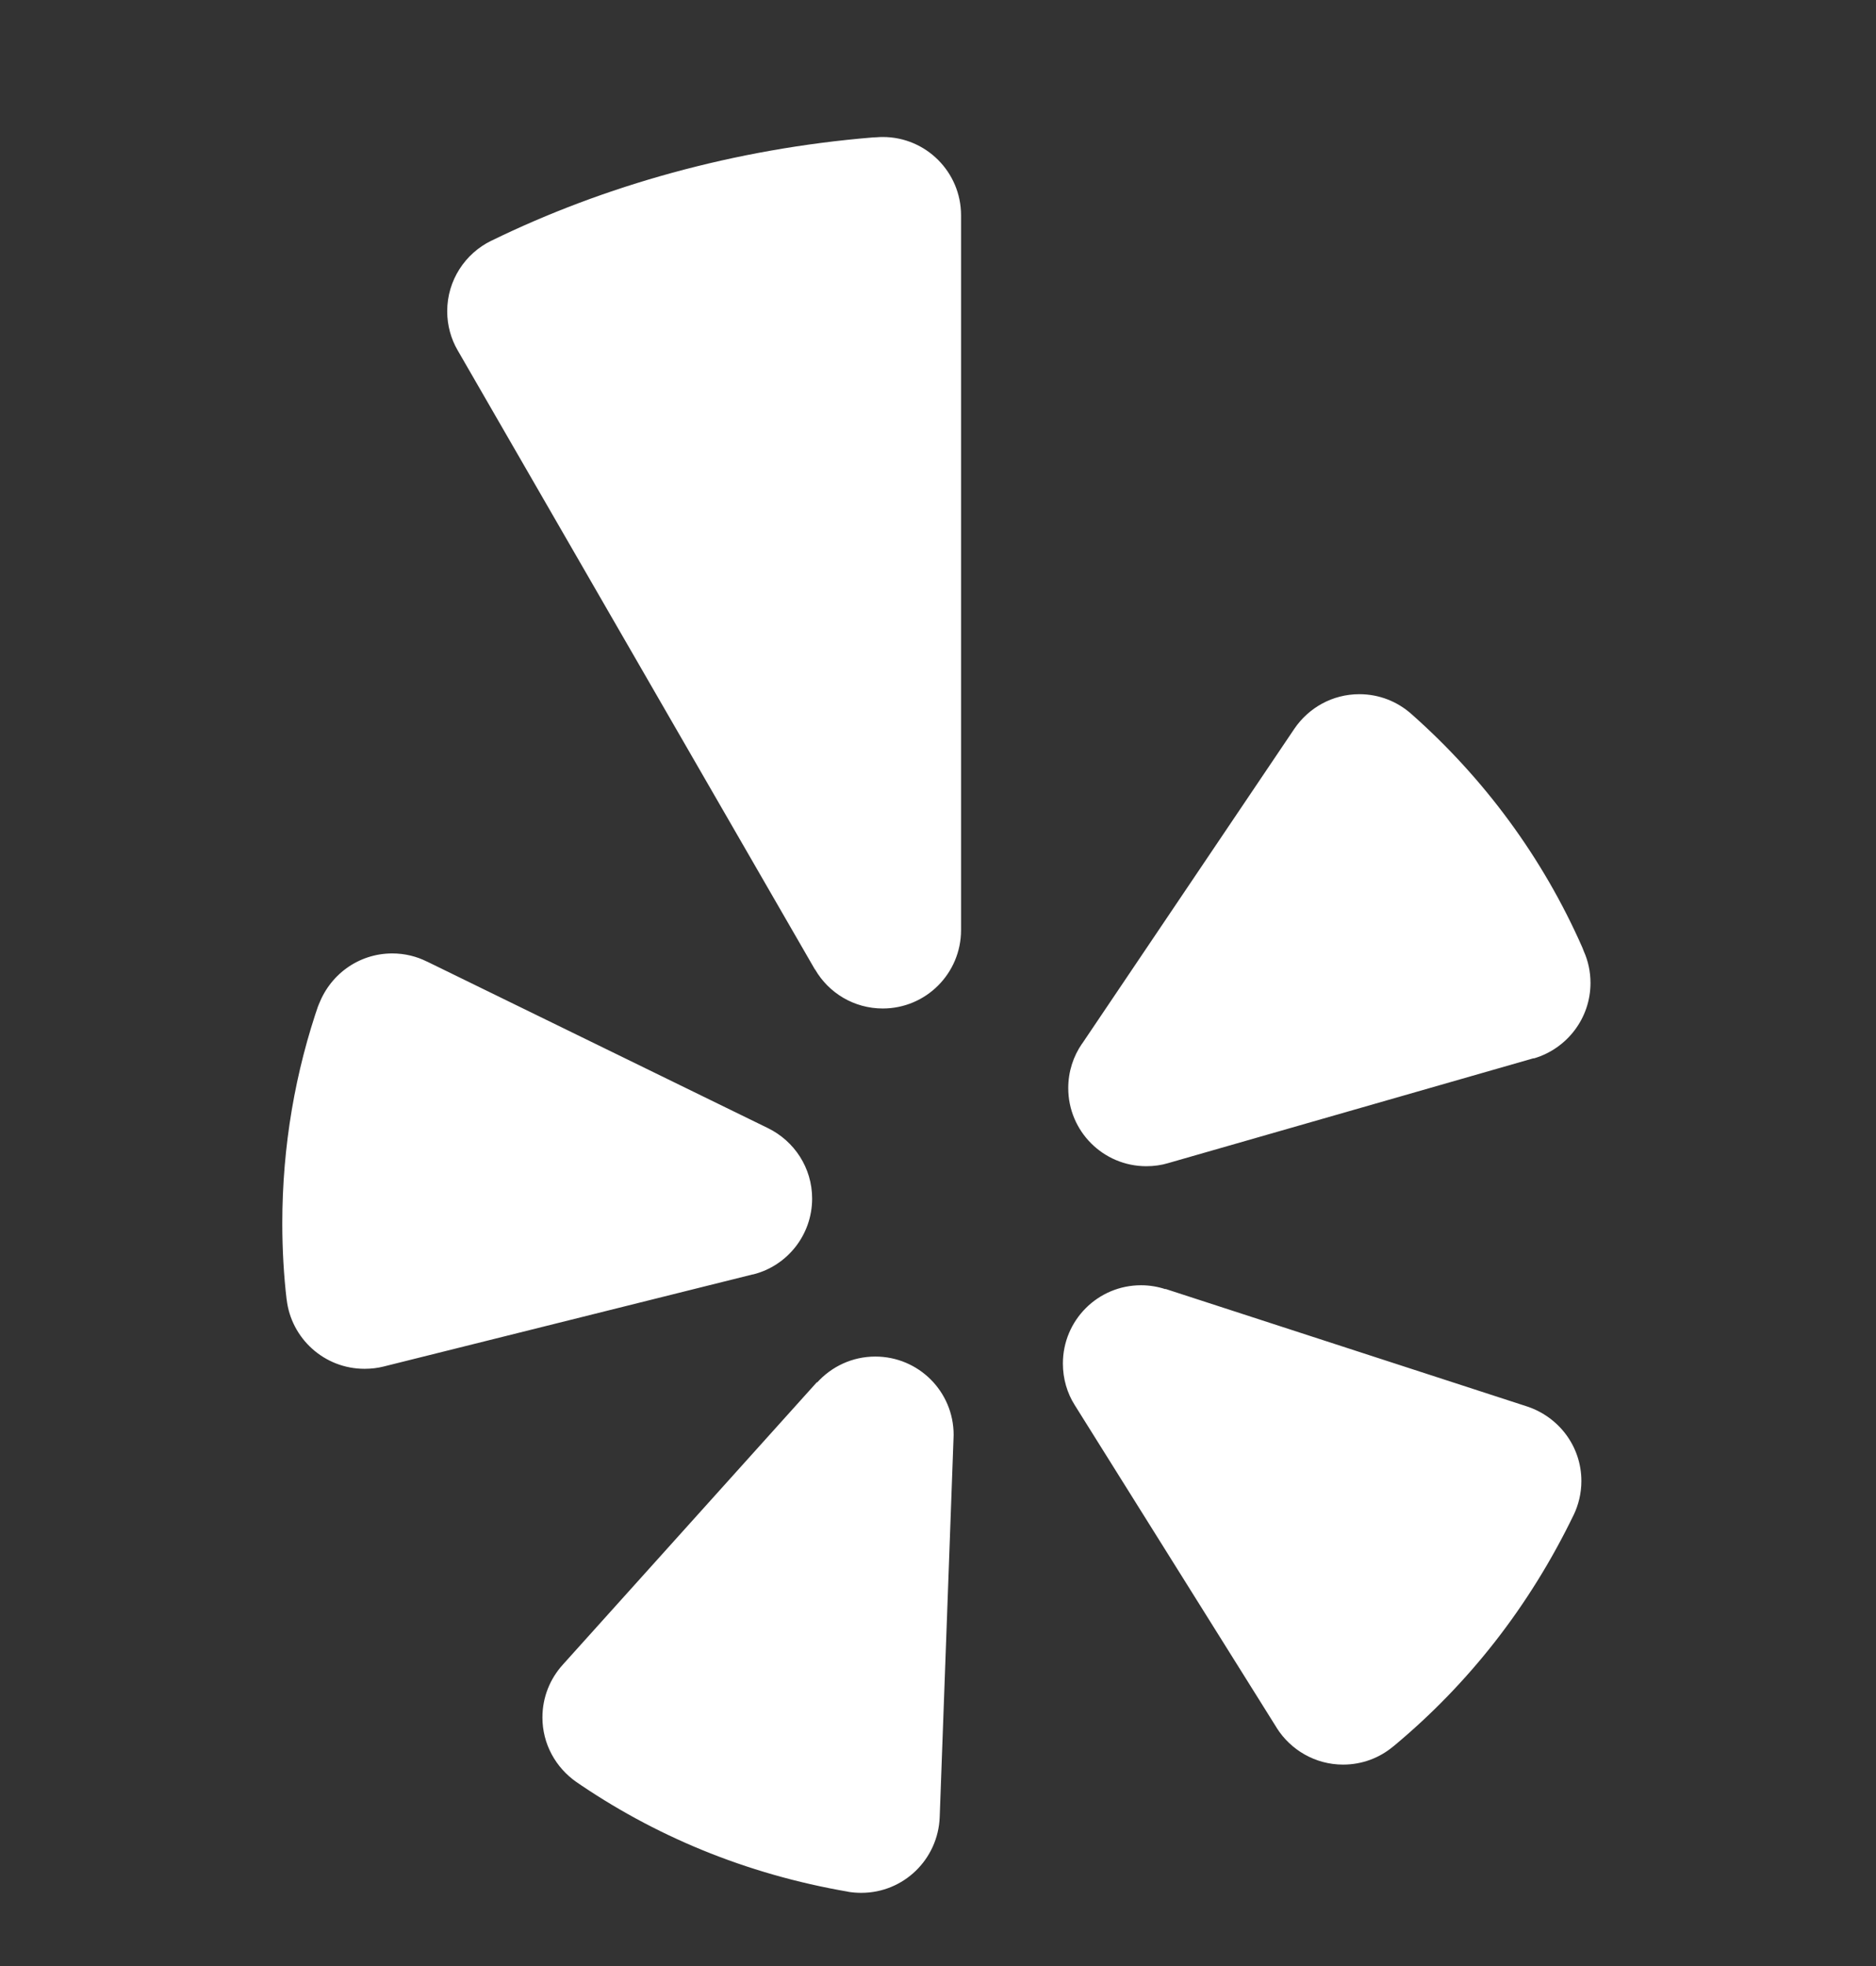 <?xml version="1.0" encoding="UTF-8"?> <svg xmlns="http://www.w3.org/2000/svg" width="21" height="22" viewBox="0 0 21 22" fill="none"><rect x="0" y="0" width="21" height="22" fill="#333333" stroke="none"/><g clip-path="url(#clip0_570_29496)"><path d="M9.146 15.471C9.308 15.292 9.54 15.18 9.798 15.18C10.283 15.18 10.675 15.572 10.675 16.056C10.675 16.067 10.675 16.077 10.674 16.088V16.087L10.519 20.334C10.501 20.805 10.116 21.181 9.641 21.181C9.591 21.181 9.541 21.177 9.493 21.169L9.498 21.169C8.343 20.971 7.316 20.539 6.426 19.923L6.451 19.94C6.221 19.779 6.072 19.516 6.072 19.218C6.072 18.991 6.158 18.785 6.299 18.629L6.298 18.63L9.145 15.466L9.146 15.471ZM8.421 14.262L4.292 15.292C4.229 15.308 4.156 15.317 4.081 15.317C3.631 15.317 3.26 14.979 3.209 14.542L3.208 14.538C3.178 14.284 3.16 13.989 3.16 13.69C3.16 12.822 3.306 11.988 3.576 11.213L3.56 11.266C3.68 10.916 4.007 10.669 4.391 10.669C4.531 10.669 4.664 10.702 4.781 10.761L4.776 10.758L8.597 12.624C8.892 12.769 9.091 13.068 9.091 13.412C9.091 13.82 8.812 14.164 8.434 14.26L8.428 14.261L8.421 14.262ZM9.122 10.848L5.123 3.92C5.05 3.795 5.006 3.644 5.006 3.483C5.006 3.136 5.208 2.836 5.499 2.694L5.504 2.692C6.761 2.078 8.225 1.665 9.77 1.538L9.814 1.536C9.834 1.534 9.858 1.533 9.882 1.533C10.366 1.533 10.758 1.926 10.758 2.409V2.41V10.408C10.758 10.892 10.366 11.285 9.882 11.285C9.559 11.285 9.277 11.111 9.125 10.85L9.123 10.846L9.122 10.848ZM13.049 14.424L17.096 15.739C17.45 15.857 17.702 16.185 17.702 16.573C17.702 16.71 17.67 16.84 17.614 16.956L17.616 16.951C17.119 17.979 16.437 18.843 15.606 19.535L15.593 19.545C15.443 19.67 15.248 19.746 15.035 19.746C14.723 19.746 14.448 19.582 14.292 19.336L14.29 19.332L12.03 15.722C11.947 15.591 11.898 15.43 11.898 15.258C11.898 14.774 12.289 14.382 12.773 14.382C12.869 14.382 12.962 14.398 13.049 14.427L13.043 14.425L13.049 14.424ZM17.163 11.843L13.074 13.016C13.002 13.038 12.918 13.05 12.832 13.05C12.35 13.05 11.958 12.659 11.958 12.176C11.958 11.991 12.015 11.82 12.112 11.679L12.111 11.682L14.489 8.155C14.649 7.92 14.915 7.768 15.217 7.768C15.439 7.768 15.642 7.851 15.796 7.987L15.796 7.987C16.615 8.71 17.27 9.598 17.712 10.601L17.731 10.649C17.777 10.752 17.804 10.873 17.804 10.999C17.804 11.397 17.539 11.733 17.176 11.842L17.17 11.843H17.163Z" fill="white"></path></g><defs><clipPath id="clip0_570_29496"><rect width="20.965" height="20.965" fill="white" transform="translate(0 0.874)"></rect></clipPath></defs></svg> 